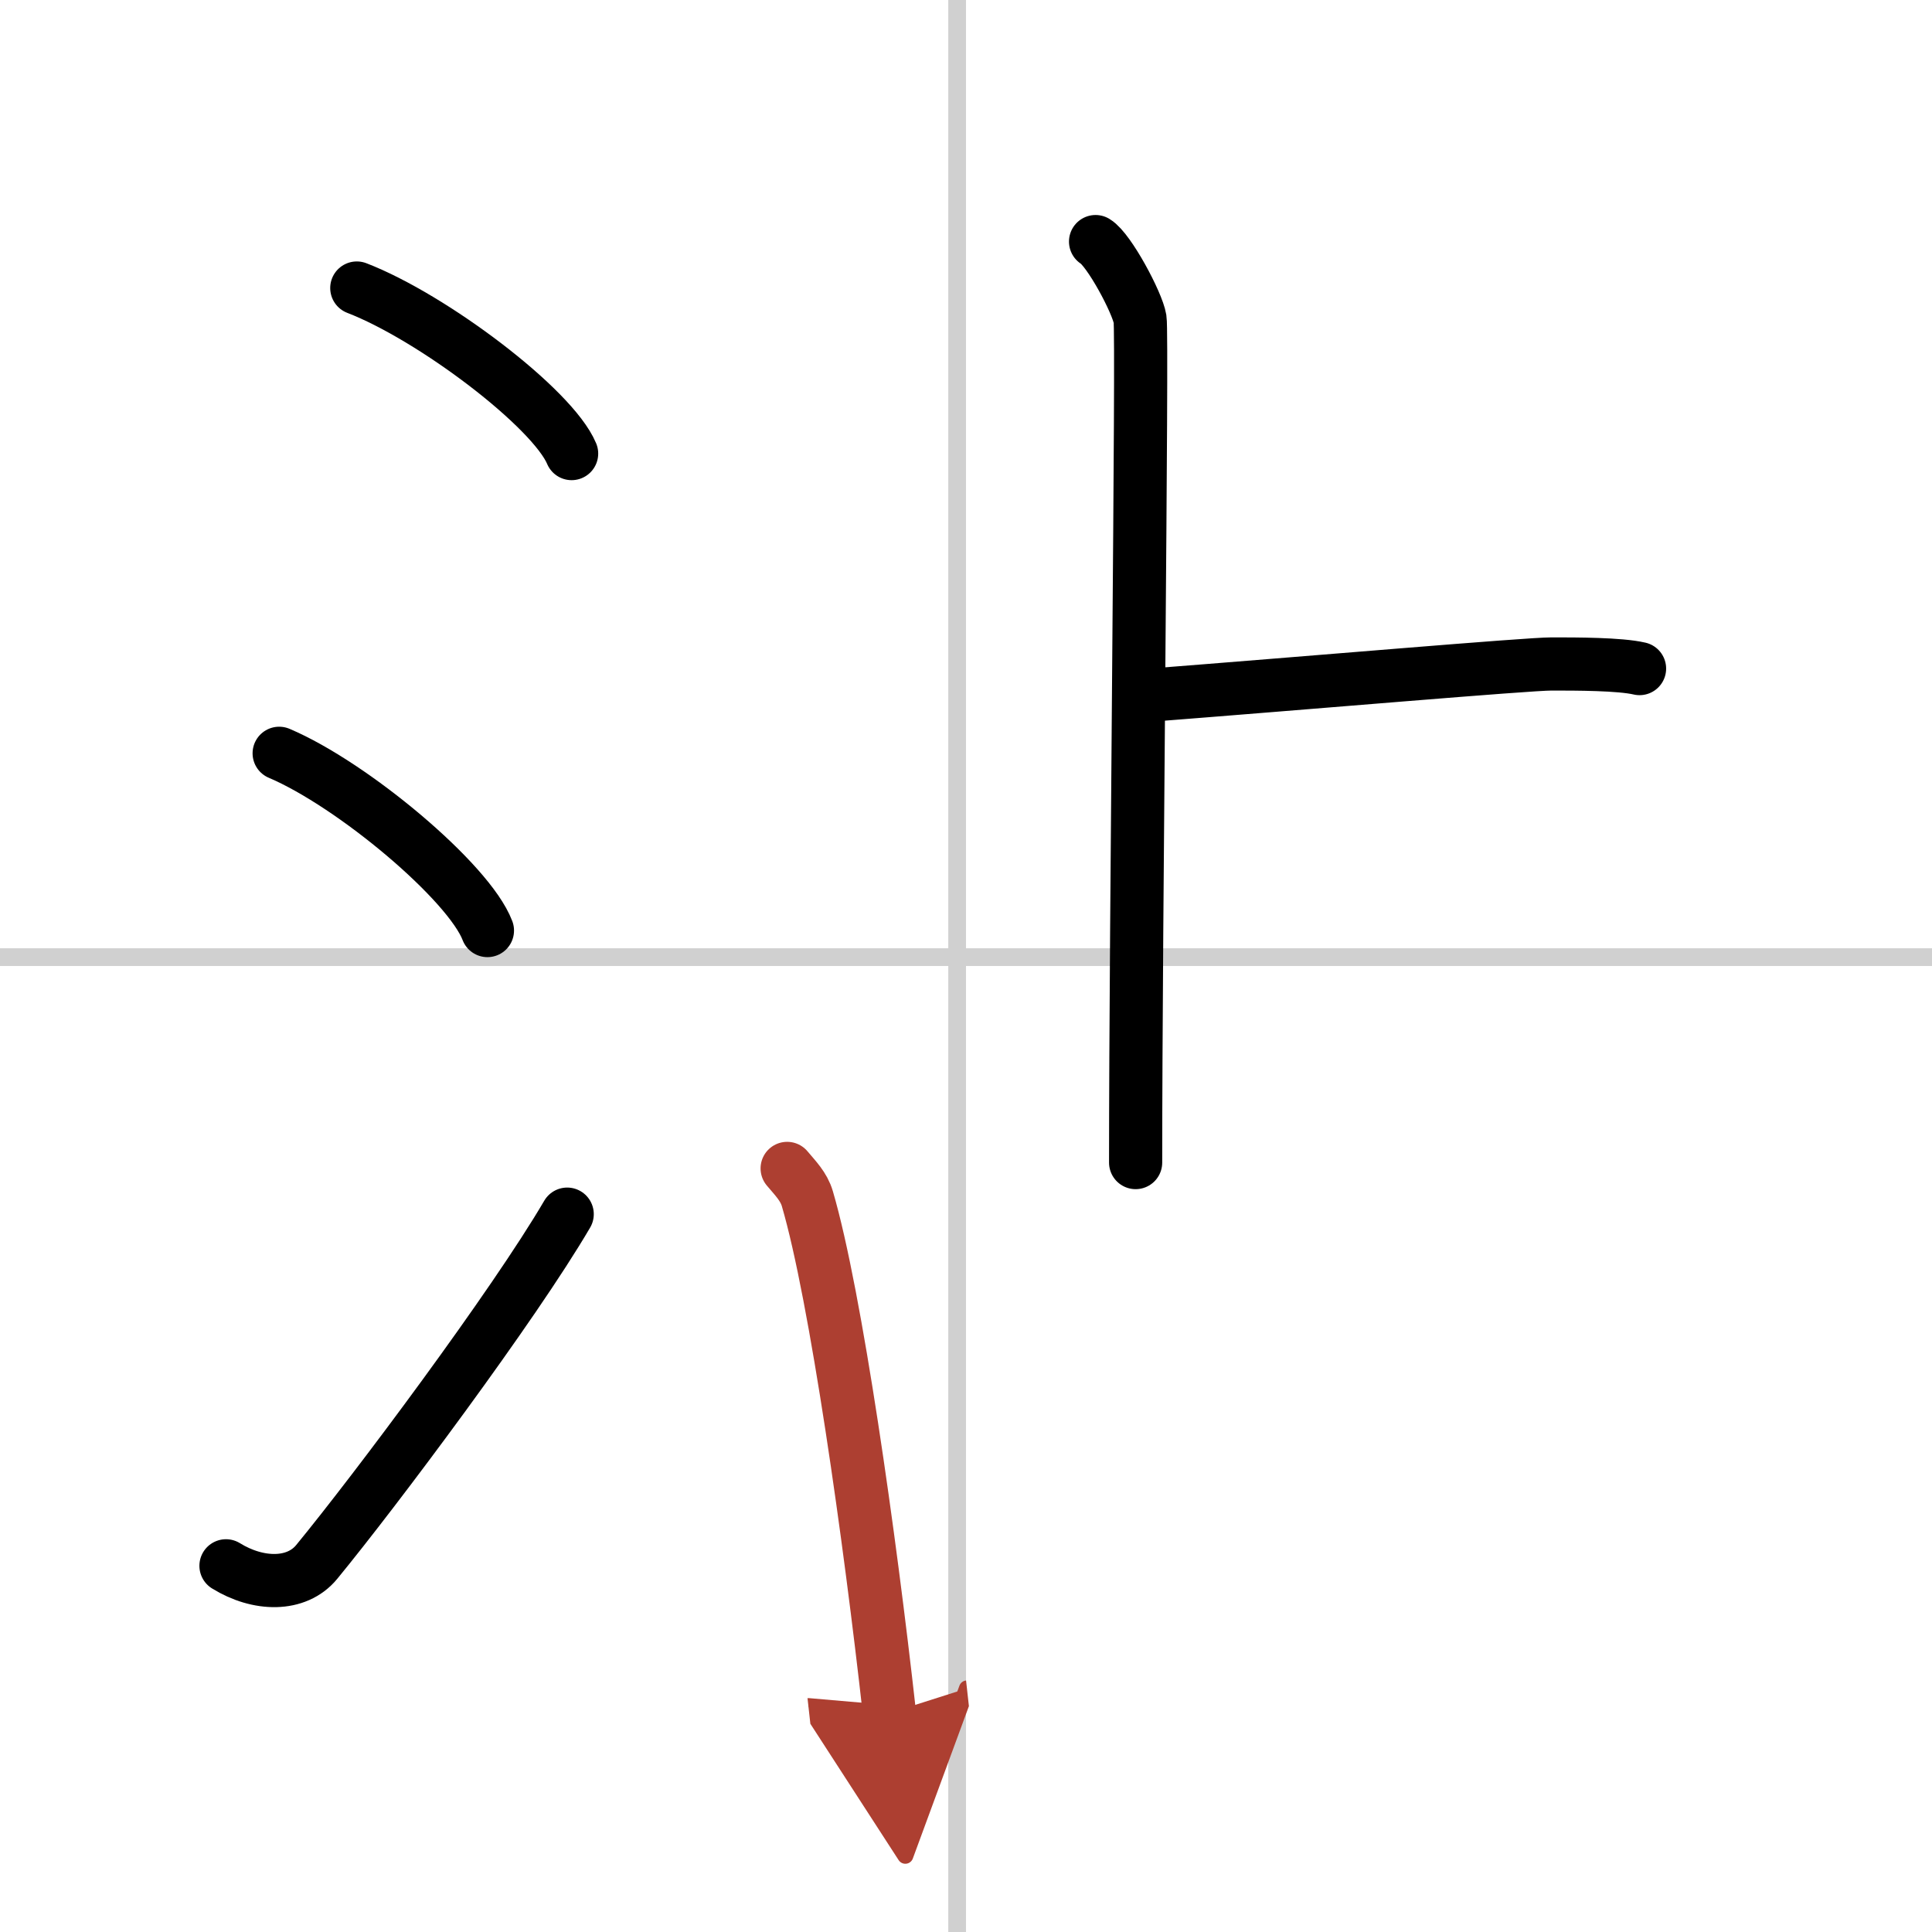 <svg width="400" height="400" viewBox="0 0 109 109" xmlns="http://www.w3.org/2000/svg"><defs><marker id="a" markerWidth="4" orient="auto" refX="1" refY="5" viewBox="0 0 10 10"><polyline points="0 0 10 5 0 10 1 5" fill="#ad3f31" stroke="#ad3f31"/></marker></defs><g fill="none" stroke="#000" stroke-linecap="round" stroke-linejoin="round" stroke-width="3"><rect width="100%" height="100%" fill="#fff" stroke="#fff"/><line x1="54" x2="54" y2="109" stroke="#d0d0d0" stroke-width="1"/><line x2="109" y1="54" y2="54" stroke="#d0d0d0" stroke-width="1"/><path d="m20.13 16.25c4.28 1.65 11.05 6.78 12.12 9.34"/><path d="m15.75 42.5c4.15 1.76 10.71 7.26 11.75 10"/><path d="M12.75,88.34c1.81,1.12,3.98,1.17,5.12-0.22C21.18,84.09,28.99,73.65,32,68.5"/><path d="m61.81 13.63c0.76 0.46 2.36 3.45 2.51 4.37s-0.25 34.08-0.25 47.59"/><path d="m64.25 39.27c9.91-0.77 21.92-1.81 23.29-1.81 1.38 0 3.85 0 4.96 0.26"/><path d="m44.41 65.92c0.46 0.55 0.94 1.02 1.14 1.71 1.61 5.49 3.53 19.15 4.63 29.02" marker-end="url(#a)" stroke="#ad3f31"/></g></svg>
